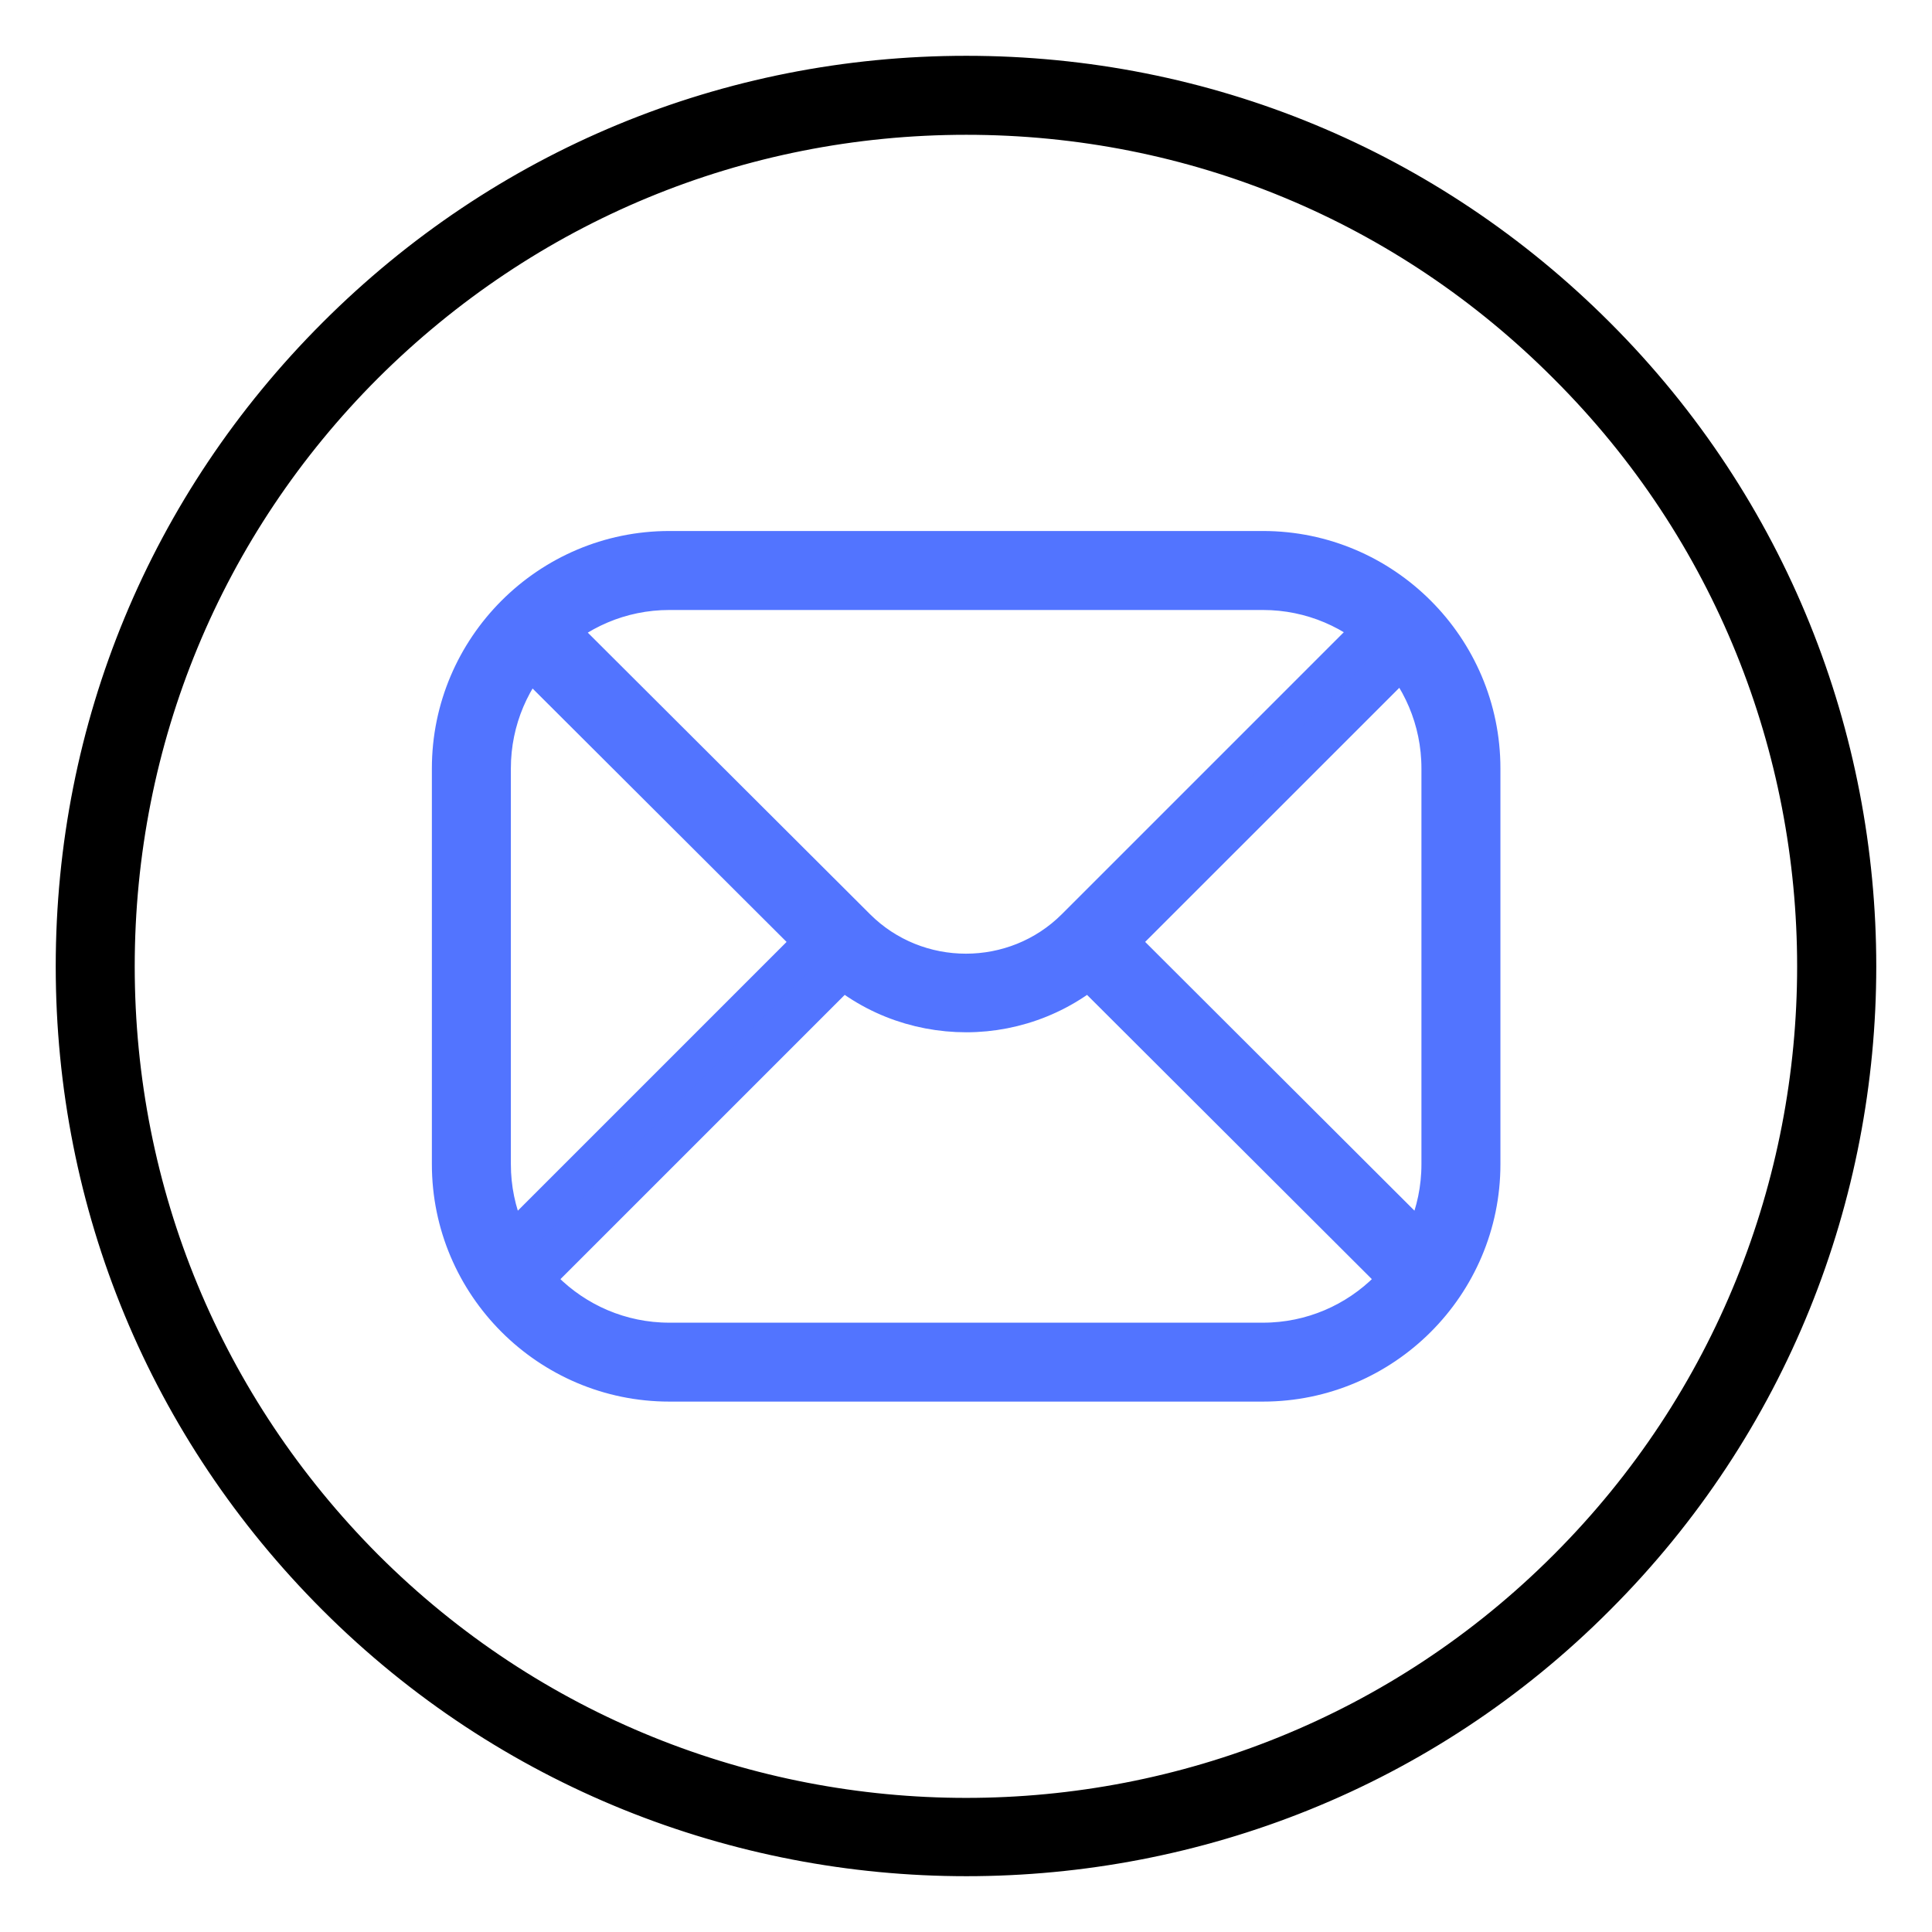 <svg width="26" height="26" viewBox="0 0 26 26" fill="none" xmlns="http://www.w3.org/2000/svg">
<g id="Icons/Property 1=Email, Circle">
<g id="Group">
<g id="Group_2">
<path id="Vector" d="M13.004 24.999C9.928 24.999 6.852 23.826 4.517 21.491C2.247 19.222 1 16.212 1 13.005C1 9.797 2.247 6.787 4.517 4.518C6.786 2.248 9.796 1.001 13.004 1.001C16.211 1.001 19.221 2.248 21.49 4.518C26.17 9.197 26.17 16.812 21.49 21.491C19.155 23.836 16.079 24.999 13.004 24.999ZM13.004 1.564C9.946 1.564 7.077 2.755 4.911 4.912C2.754 7.068 1.563 9.947 1.563 13.005C1.563 16.062 2.754 18.931 4.911 21.098C9.374 25.561 16.633 25.561 21.087 21.098C25.551 16.634 25.551 9.375 21.087 4.921C18.93 2.755 16.061 1.564 13.004 1.564Z" fill="black" stroke="black" stroke-width="0.5"/>
</g>
<g id="Vector_2">
<path d="M16.997 18.612H9.007C7.385 18.612 6.062 17.29 6.062 15.668V10.341C6.062 8.719 7.385 7.396 9.007 7.396H16.997C18.619 7.396 19.942 8.719 19.942 10.341V15.668C19.942 17.29 18.619 18.612 16.997 18.612ZM9.007 7.959C7.694 7.959 6.625 9.028 6.625 10.341V15.668C6.625 16.98 7.694 18.05 9.007 18.05H16.997C18.31 18.05 19.379 16.98 19.379 15.668V10.341C19.379 9.028 18.31 7.959 16.997 7.959H9.007Z" fill="#5274FF"/>
<path d="M13.004 13.642C12.328 13.642 11.653 13.389 11.137 12.873L6.917 8.663C6.805 8.55 6.805 8.372 6.917 8.269C7.03 8.156 7.208 8.156 7.311 8.269L11.531 12.479C12.338 13.286 13.66 13.286 14.467 12.479L18.677 8.269C18.79 8.156 18.968 8.156 19.071 8.269C19.184 8.381 19.184 8.559 19.071 8.663L14.86 12.873C14.354 13.38 13.679 13.642 13.004 13.642Z" fill="#5274FF"/>
<path d="M6.822 17.468C6.747 17.468 6.681 17.44 6.625 17.384C6.512 17.271 6.512 17.093 6.625 16.99L11.136 12.479C11.248 12.366 11.426 12.366 11.53 12.479C11.642 12.591 11.642 12.77 11.53 12.873L7.019 17.384C6.963 17.44 6.897 17.468 6.822 17.468Z" fill="#5274FF"/>
<path d="M19.183 17.468C19.108 17.468 19.043 17.44 18.986 17.384L14.466 12.873C14.354 12.76 14.354 12.582 14.467 12.479C14.579 12.367 14.757 12.366 14.86 12.479L19.38 16.99C19.493 17.102 19.493 17.28 19.38 17.384C19.324 17.44 19.258 17.468 19.183 17.468Z" fill="#5274FF"/>
<path d="M14.467 12.479C13.66 13.286 12.338 13.286 11.531 12.479L7.311 8.269C7.208 8.156 7.03 8.156 6.917 8.269C6.805 8.372 6.805 8.55 6.917 8.663L11.137 12.873C11.653 13.389 12.328 13.642 13.004 13.642C13.679 13.642 14.354 13.38 14.86 12.873L19.071 8.663C19.184 8.559 19.184 8.381 19.071 8.269C18.968 8.156 18.79 8.156 18.677 8.269L14.467 12.479ZM14.467 12.479C14.354 12.582 14.354 12.76 14.466 12.873L18.986 17.384C19.043 17.44 19.108 17.468 19.183 17.468C19.258 17.468 19.324 17.44 19.38 17.384C19.493 17.28 19.493 17.102 19.38 16.99L14.86 12.479C14.757 12.366 14.579 12.367 14.467 12.479ZM16.997 18.612H9.007C7.385 18.612 6.062 17.29 6.062 15.668V10.341C6.062 8.719 7.385 7.396 9.007 7.396H16.997C18.619 7.396 19.942 8.719 19.942 10.341V15.668C19.942 17.29 18.619 18.612 16.997 18.612ZM9.007 7.959C7.694 7.959 6.625 9.028 6.625 10.341V15.668C6.625 16.98 7.694 18.05 9.007 18.05H16.997C18.31 18.05 19.379 16.98 19.379 15.668V10.341C19.379 9.028 18.31 7.959 16.997 7.959H9.007ZM6.822 17.468C6.747 17.468 6.681 17.44 6.625 17.384C6.512 17.271 6.512 17.093 6.625 16.99L11.136 12.479C11.248 12.366 11.426 12.366 11.53 12.479C11.642 12.591 11.642 12.77 11.53 12.873L7.019 17.384C6.963 17.44 6.897 17.468 6.822 17.468Z" stroke="#5274FF" stroke-width="0.5"/>
</g>
</g>
</g>
</svg>
